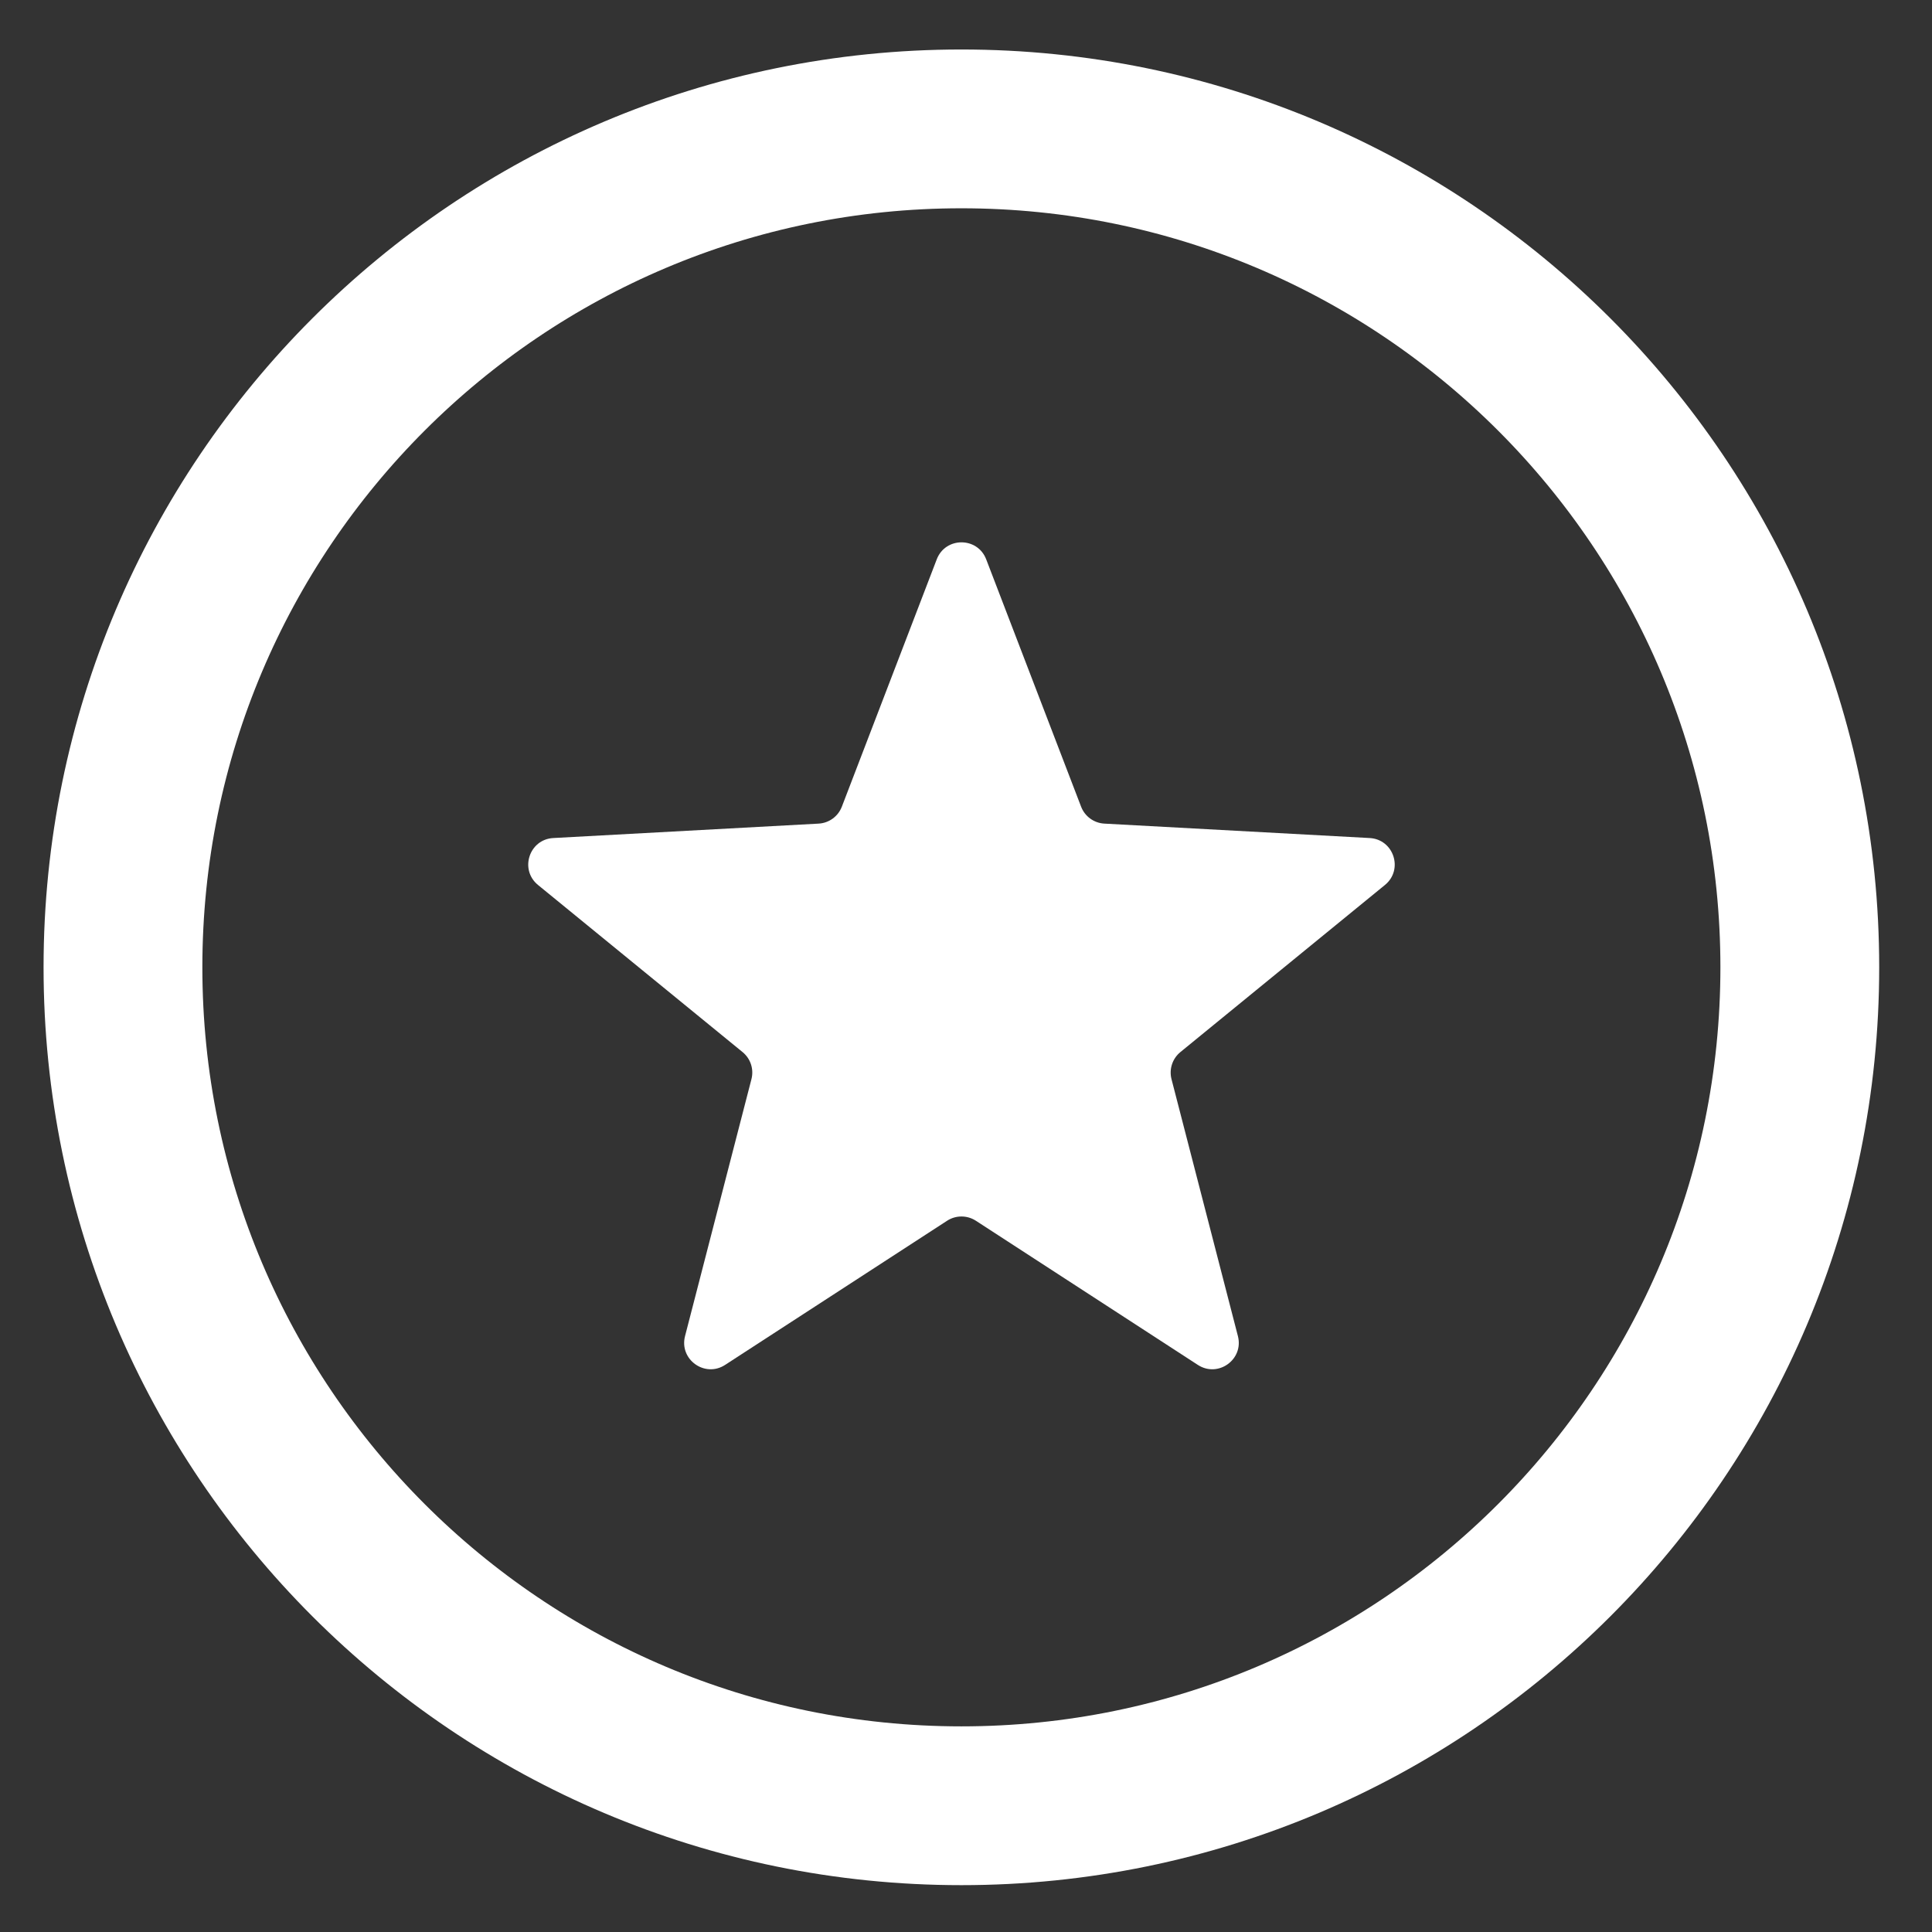 <svg width="73" height="73" viewBox="0 0 73 73" fill="none" xmlns="http://www.w3.org/2000/svg">
<rect x="0" y="0" width="73" height="73" fill="#333333" stroke="none"/>
<path d="M35.395 21.134C35.724 20.278 36.934 20.278 37.263 21.134L40.849 30.48C40.99 30.848 41.335 31.099 41.728 31.12L51.752 31.665C52.664 31.714 53.038 32.86 52.33 33.438L44.601 39.752C44.299 39.999 44.168 40.399 44.265 40.776L46.774 50.484C47.002 51.367 46.026 52.069 45.261 51.573L36.874 46.126C36.542 45.911 36.116 45.911 35.785 46.126L27.397 51.573C26.632 52.069 25.656 51.367 25.884 50.484L28.393 40.776C28.491 40.399 28.36 39.999 28.057 39.752L20.328 33.438C19.621 32.86 19.994 31.714 20.906 31.665L30.93 31.12C31.324 31.099 31.668 30.848 31.809 30.48L35.395 21.134Z" fill="white"/>
<path d="M36.325 68.23C53.822 68.23 68.005 54.047 68.005 36.55C68.005 19.054 53.822 4.87 36.325 4.87C18.829 4.87 4.646 19.054 4.646 36.55C4.646 54.047 18.829 68.23 36.325 68.23Z" stroke="white" stroke-width="6" stroke-miterlimit="10"/>
</svg>
